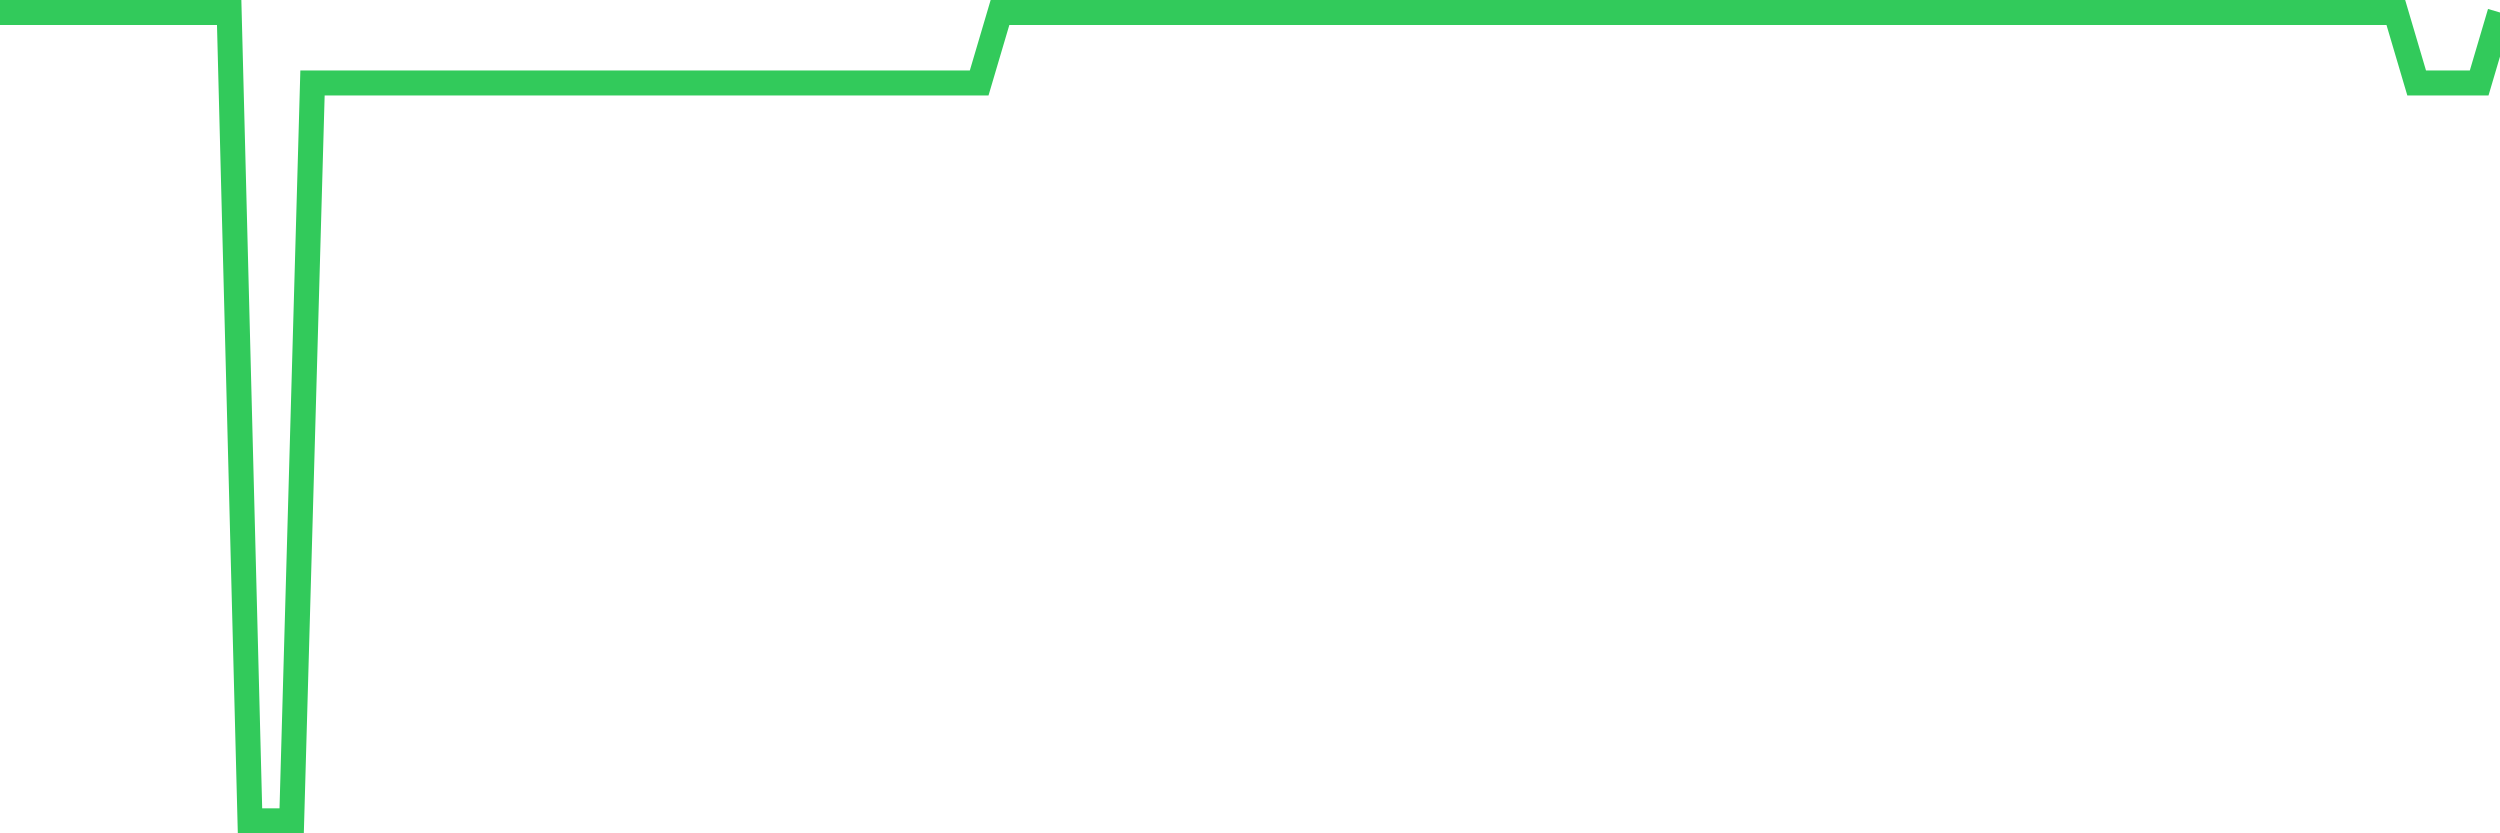 <svg
  xmlns="http://www.w3.org/2000/svg"
  xmlns:xlink="http://www.w3.org/1999/xlink"
  width="120"
  height="40"
  viewBox="0 0 120 40"
  preserveAspectRatio="none"
>
  <polyline
    points="0,0.6 1,0.6 2,0.6 3,0.6 4,0.6 5,0.6 6,0.6 7,0.6 8,0.6 9,0.6 10,0.6 11,0.6 12,39.4 13,39.4 14,39.4 15,3.983 16,3.983 17,3.983 18,3.983 19,3.983 20,3.983 21,3.983 22,3.983 23,3.983 24,3.983 25,3.983 26,3.983 27,3.983 28,3.983 29,3.983 30,3.983 31,3.983 32,3.983 33,3.983 34,3.983 35,3.983 36,3.983 37,3.983 38,3.983 39,3.983 40,3.983 41,3.983 42,3.983 43,3.983 44,3.983 45,3.983 46,3.983 47,3.983 48,0.6 49,0.6 50,0.6 51,0.6 52,0.6 53,0.6 54,0.6 55,0.6 56,0.6 57,0.6 58,0.6 59,0.6 60,0.6 61,0.6 62,0.6 63,0.6 64,0.6 65,0.6 66,0.6 67,0.6 68,0.6 69,0.6 70,0.6 71,0.6 72,0.6 73,0.6 74,0.6 75,0.6 76,0.6 77,0.6 78,0.6 79,0.6 80,0.6 81,0.6 82,0.6 83,0.6 84,0.6 85,0.6 86,0.6 87,0.6 88,0.6 89,0.6 90,0.6 91,0.6 92,0.6 93,0.6 94,0.6 95,0.6 96,0.6 97,0.6 98,0.6 99,0.6 100,0.6 101,0.6 102,0.6 103,0.6 104,0.6 105,0.6 106,0.6 107,0.6 108,0.6 109,0.6 110,0.6 111,0.6 112,0.6 113,0.6 114,0.6 115,0.6 116,3.983 117,3.983 118,3.983 119,3.983 120,0.6"
    fill="none"
    stroke="#32ca5b"
    stroke-width="1.2"
  >
  </polyline>
</svg>